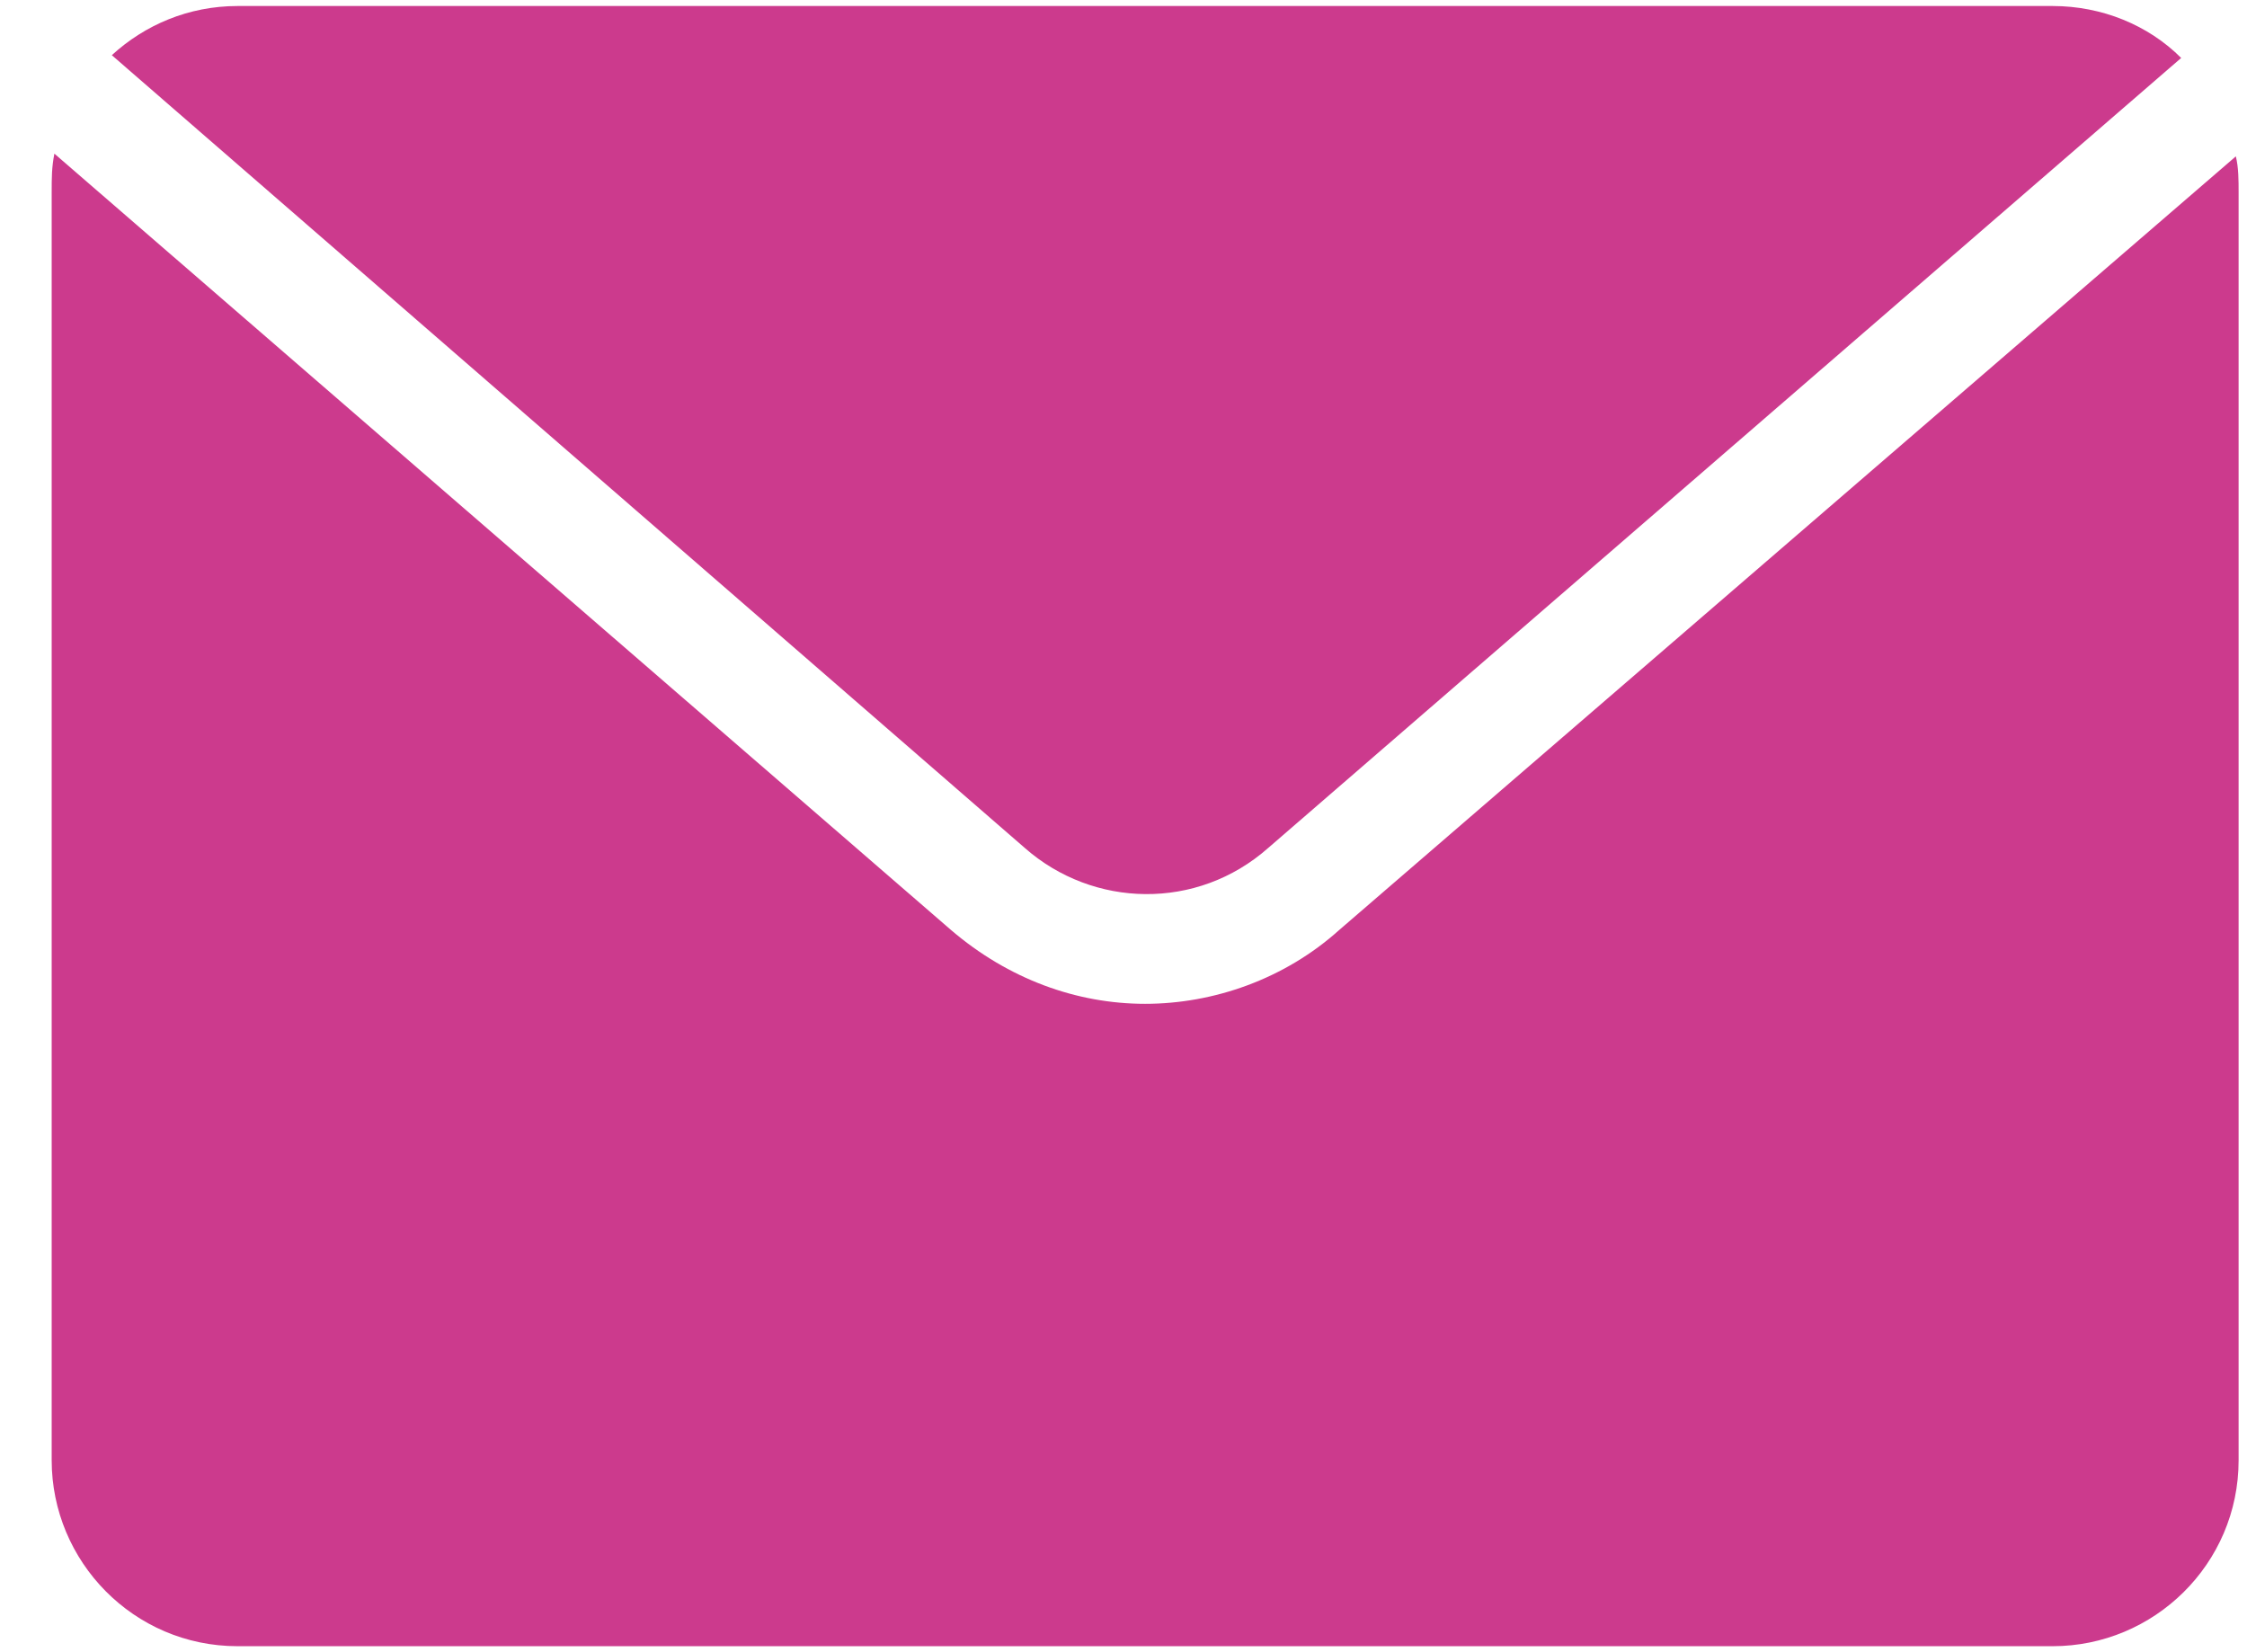 <?xml version="1.0" encoding="UTF-8"?>
<svg width="34px" height="25px" viewBox="0 0 34 25" version="1.1" xmlns="http://www.w3.org/2000/svg" xmlns:xlink="http://www.w3.org/1999/xlink">
    <!-- Generator: Sketch 52.3 (67297) - http://www.bohemiancoding.com/sketch -->
    <title>Combined Shape</title>
    <desc>Created with Sketch.</desc>
    <g id="Page-1" stroke="none" stroke-width="1" fill="none" fill-rule="evenodd">
        <g id="homev6" transform="translate(-359, -4222)" fill="#CC3A8D" fill-rule="nonzero">
            <path d="M378.189,4234.831 C377.113,4235.782 375.541,4235.741 374.507,4234.831 L360.692,4222.835 C361.188,4222.38 361.85,4222.091 362.595,4222.091 L390.06,4222.091 C390.805,4222.091 391.508,4222.38 392.004,4222.877 L378.189,4234.831 Z M392.873,4224.904 L392.873,4244.096 C392.873,4245.668 391.59,4246.909 390.06,4246.909 L362.595,4246.909 C361.023,4246.909 359.782,4245.627 359.782,4244.096 L359.782,4224.904 C359.782,4224.697 359.782,4224.531 359.823,4224.325 L373.39,4236.072 C374.259,4236.816 375.293,4237.189 376.327,4237.189 C377.361,4237.189 378.437,4236.816 379.264,4236.072 L392.831,4224.366 C392.873,4224.531 392.873,4224.738 392.873,4224.904 Z" id="Combined-Shape"></path>
        </g>
    </g>
</svg>